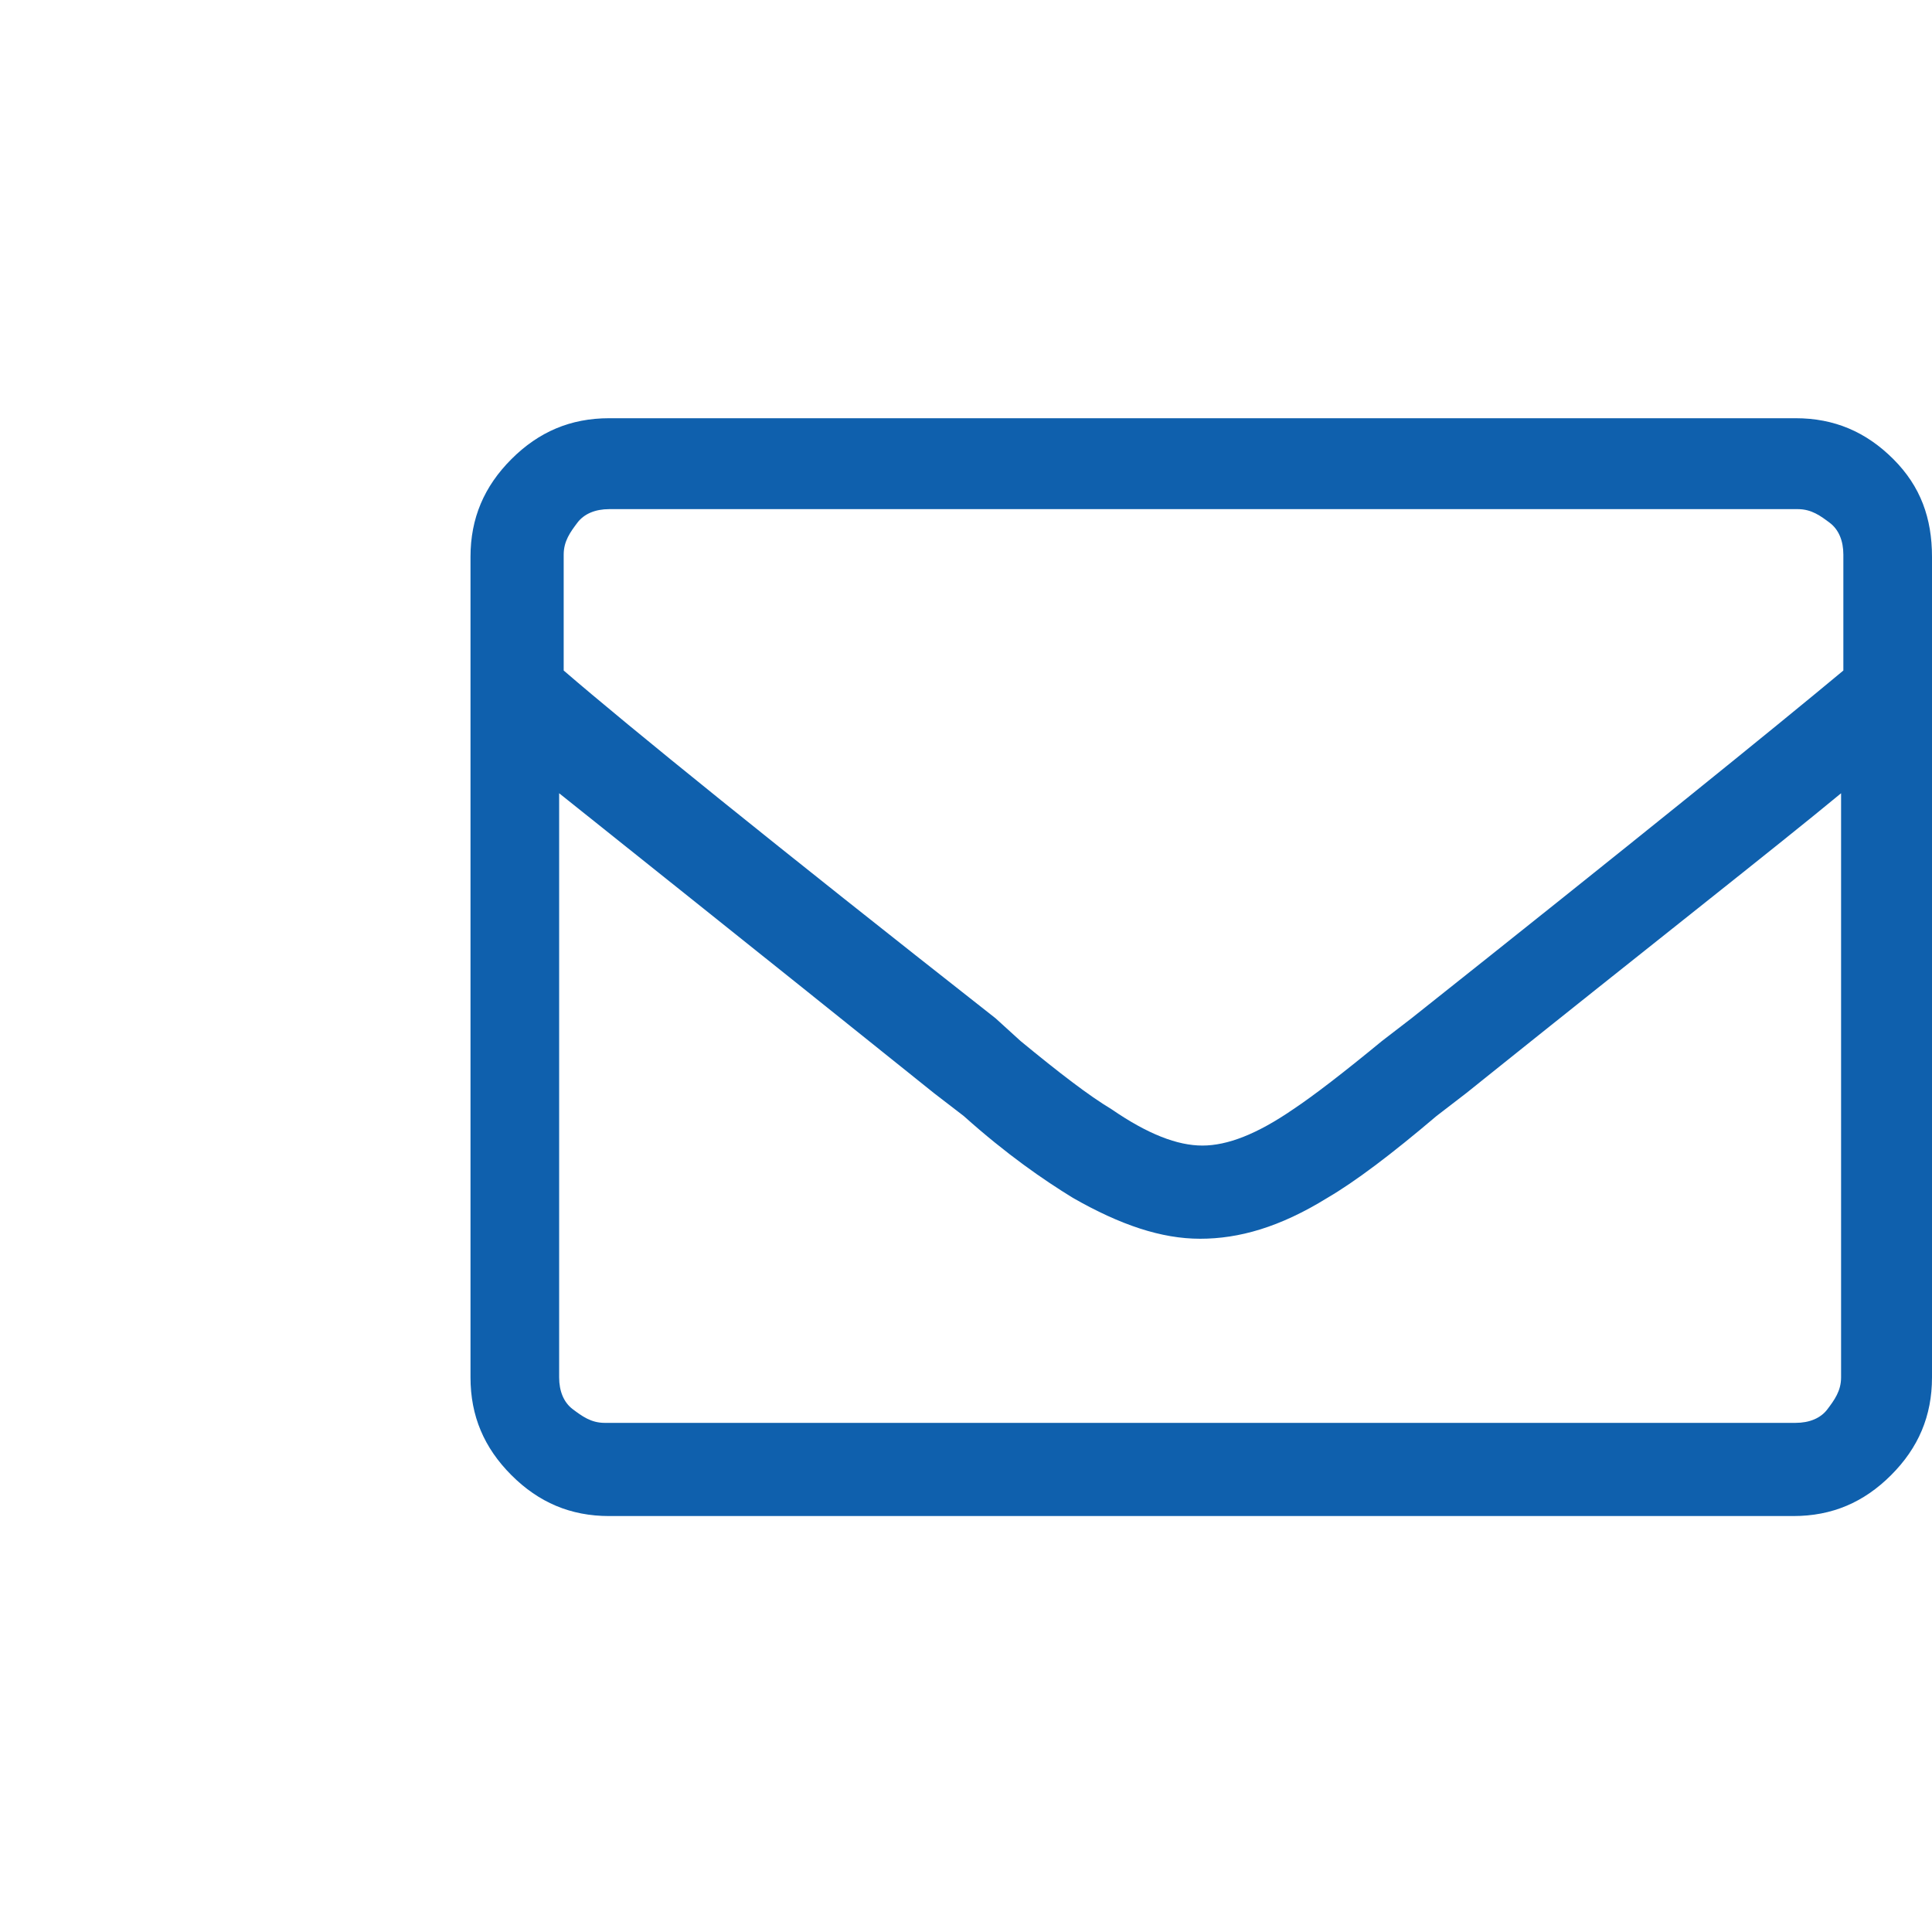 <?xml version="1.0" encoding="utf-8"?>
<!-- Generator: Adobe Illustrator 25.3.1, SVG Export Plug-In . SVG Version: 6.00 Build 0)  -->
<svg version="1.1" id="Ebene_1" xmlns="http://www.w3.org/2000/svg" xmlns:xlink="http://www.w3.org/1999/xlink" x="0px" y="0px"
	 viewBox="0 0 85 85" style="enable-background:new 0 0 85 85;" xml:space="preserve">
<style type="text/css">
	.st0{fill:#0F60AD;}
</style>
<path class="st0" d="M79,18.4c1.7,0,3.1,0.6,4.3,1.8c1.2,1.2,1.7,2.6,1.7,4.3v36.1c0,1.7-0.6,3.1-1.8,4.3c-1.2,1.2-2.6,1.8-4.3,1.8
	H26.8c-1.7,0-3.1-0.6-4.3-1.8c-1.2-1.2-1.8-2.6-1.8-4.3V24.5c0-1.7,0.6-3.1,1.8-4.3c1.2-1.2,2.6-1.8,4.3-1.8L79,18.4L79,18.4z
	 M26.8,22.4c-0.6,0-1.1,0.2-1.4,0.6c-0.3,0.4-0.6,0.8-0.6,1.4v5.1c2.9,2.5,9.2,7.6,19,15.3l1.1,1c1.7,1.4,3,2.4,4,3
	c1.6,1.1,2.9,1.6,4,1.6c1.1,0,2.4-0.5,4-1.6c0.9-0.6,2.2-1.6,3.9-3l1.3-1c9.7-7.7,16-12.8,19-15.3v-5.1c0-0.6-0.2-1.1-0.6-1.4
	c-0.4-0.3-0.8-0.6-1.4-0.6L26.8,22.4L26.8,22.4z M79,62.6c0.6,0,1.1-0.2,1.4-0.6c0.3-0.4,0.6-0.8,0.6-1.4V34.9
	c-2.9,2.4-8.4,6.7-16.5,13.2l-1.3,1c-2,1.7-3.6,2.9-4.8,3.6c-2.1,1.3-3.9,1.8-5.6,1.8c-1.7,0-3.5-0.6-5.6-1.8
	c-1.3-0.8-2.9-1.9-4.8-3.6l-1.3-1c-8.1-6.5-13.5-10.8-16.5-13.2v25.7c0,0.6,0.2,1.1,0.6,1.4c0.4,0.3,0.8,0.6,1.4,0.6L79,62.6
	L79,62.6z"/>
</svg>
